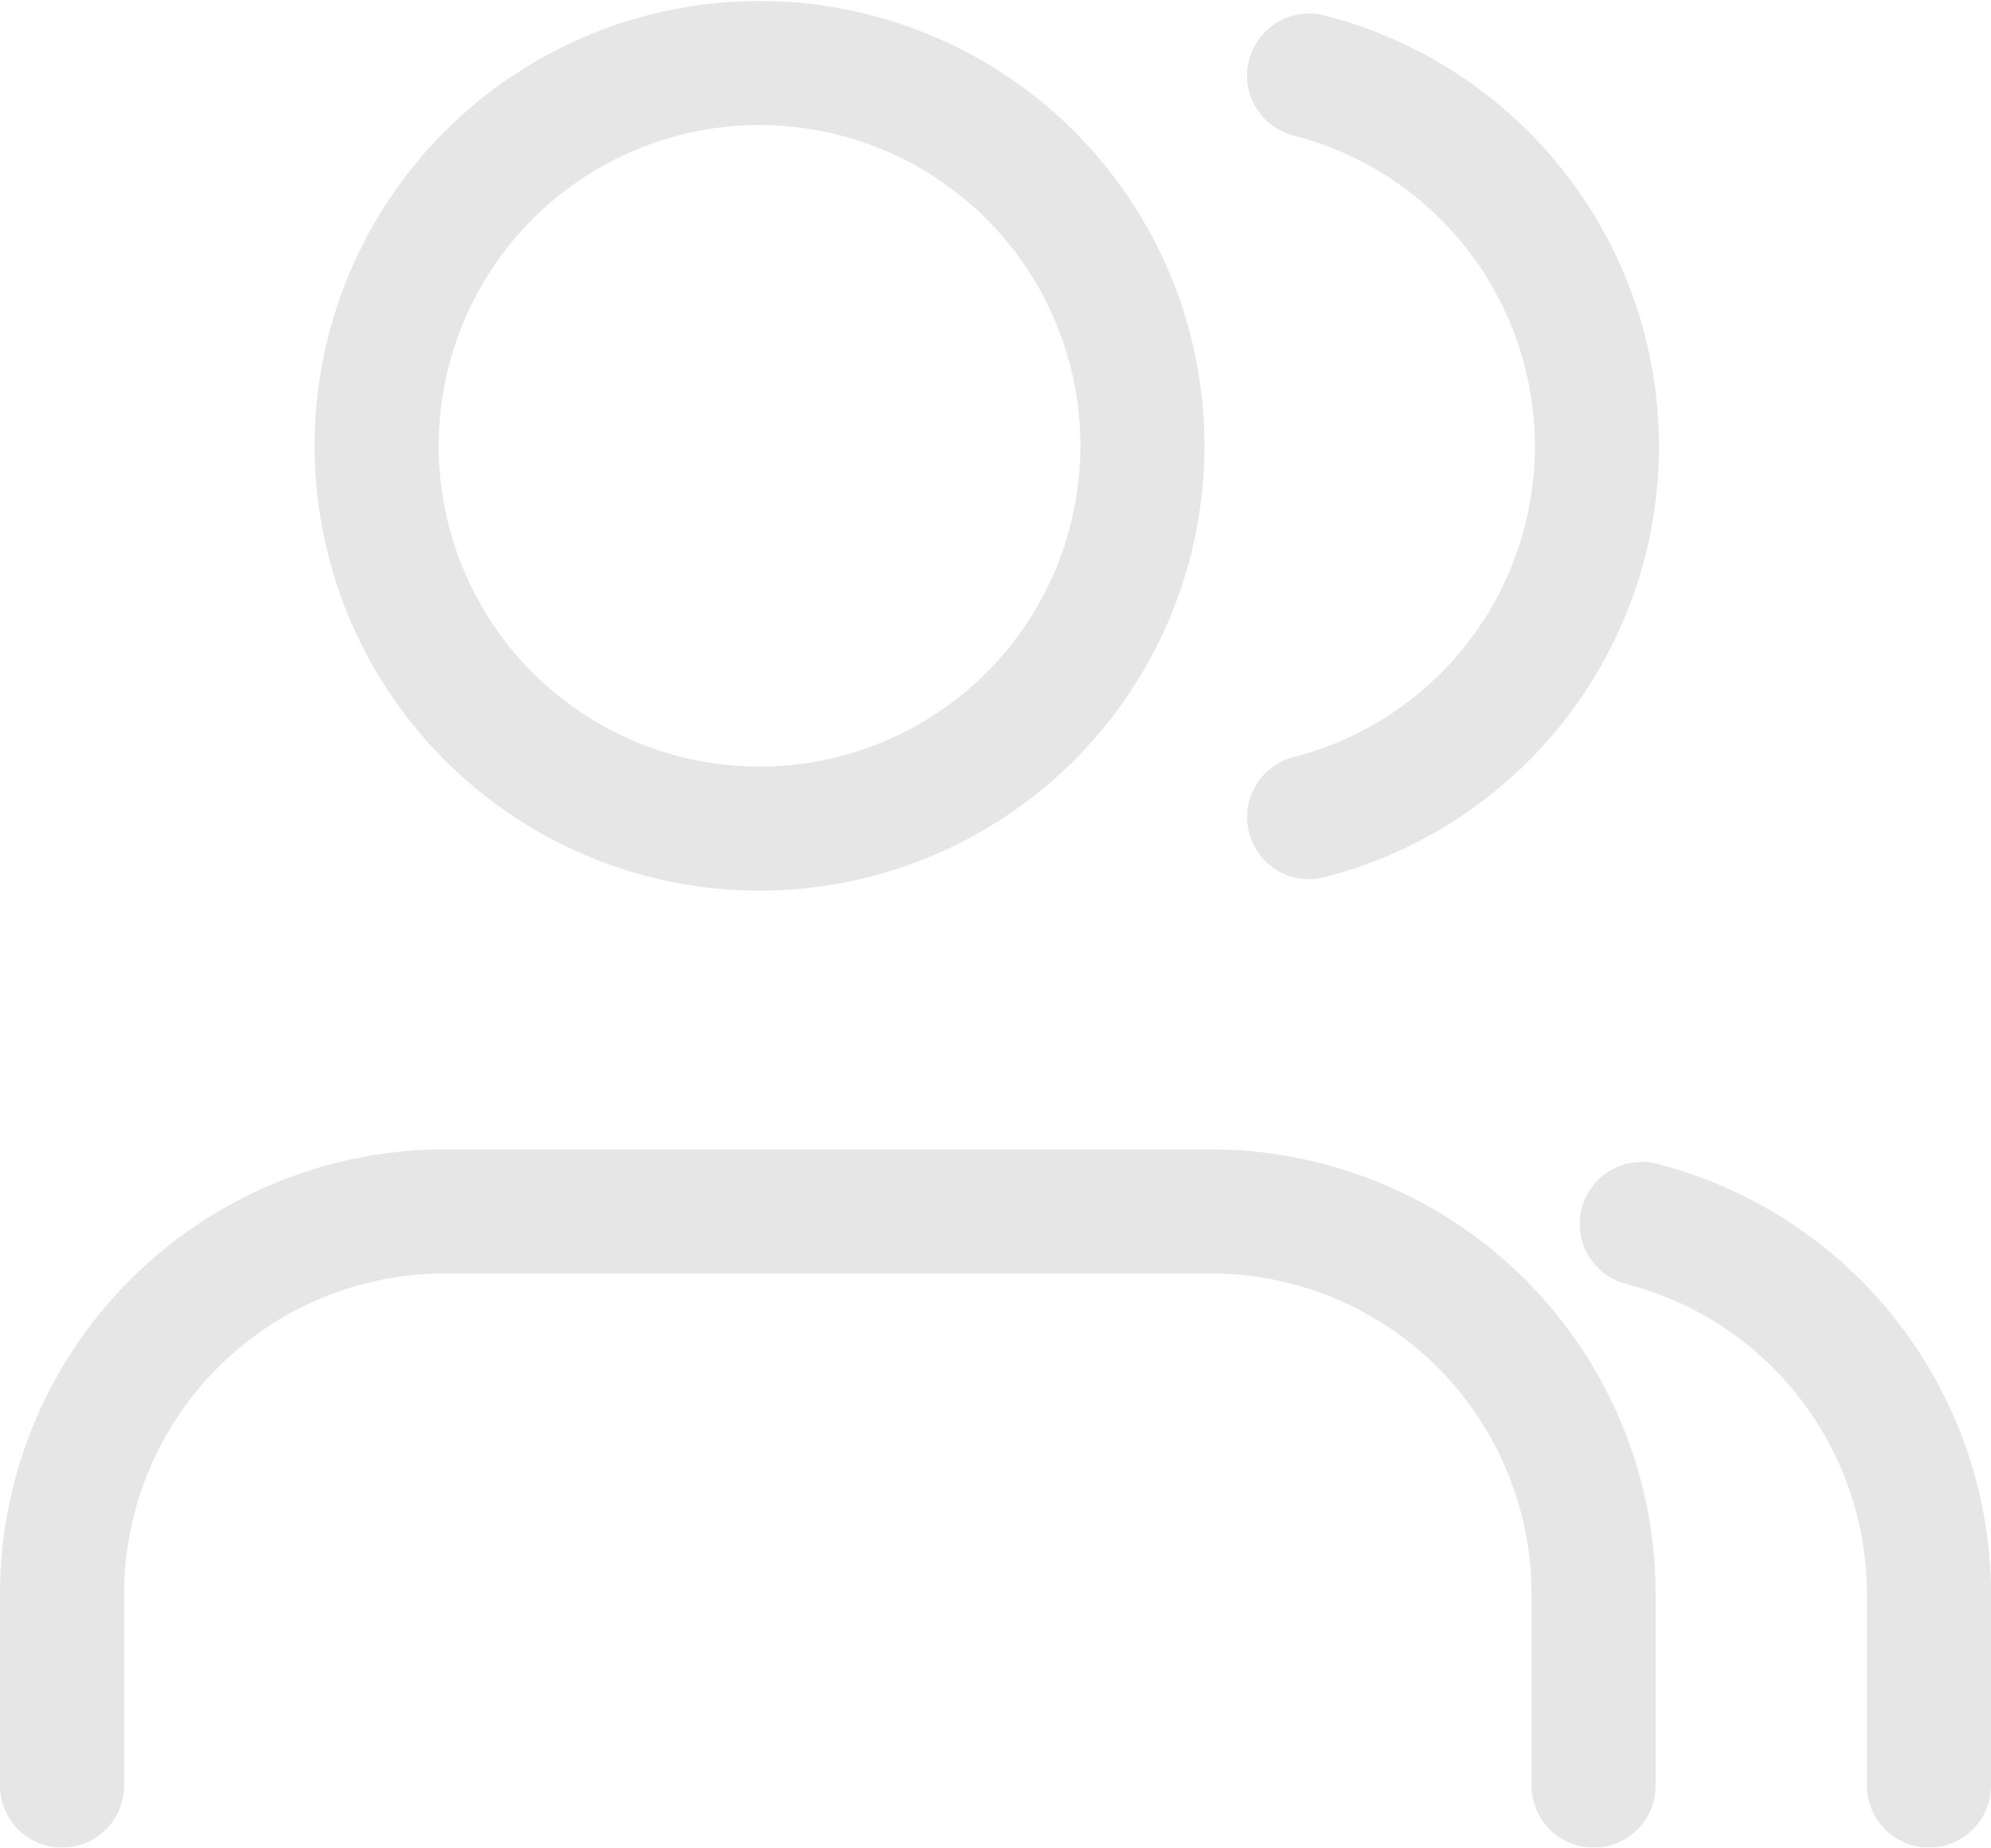 <svg xmlns="http://www.w3.org/2000/svg" width="128.382" height="119.165" viewBox="0 0 128.382 119.165">
  <g id="Icon_feather-users" data-name="Icon feather-users" transform="translate(2.5 -0.435)" opacity="0.1">
    <path id="Path_60" data-name="Path 60" d="M100.256,59.534V47.189A24.689,24.689,0,0,0,75.567,22.5H26.189A24.689,24.689,0,0,0,1.5,47.189V59.534" transform="translate(0 56.067)" fill="none" stroke="#000" stroke-linecap="round" stroke-linejoin="round" stroke-width="8"/>
    <path id="Path_61" data-name="Path 61" d="M56.878,29.189A24.689,24.689,0,1,1,32.189,4.5,24.689,24.689,0,0,1,56.878,29.189Z" transform="translate(14.287 0)" fill="none" stroke="#000" stroke-linecap="round" stroke-linejoin="round" stroke-width="8"/>
    <path id="Path_62" data-name="Path 62" d="M48.517,58.926V46.582A24.689,24.689,0,0,0,30,22.7" transform="translate(73.365 56.674)" fill="none" stroke="#000" stroke-linecap="round" stroke-linejoin="round" stroke-width="8"/>
    <path id="Path_63" data-name="Path 63" d="M24,4.7A24.689,24.689,0,0,1,24,52.53" transform="translate(57.915 0.607)" fill="none" stroke="#000" stroke-linecap="round" stroke-linejoin="round" stroke-width="8"/>
  </g>
</svg>
